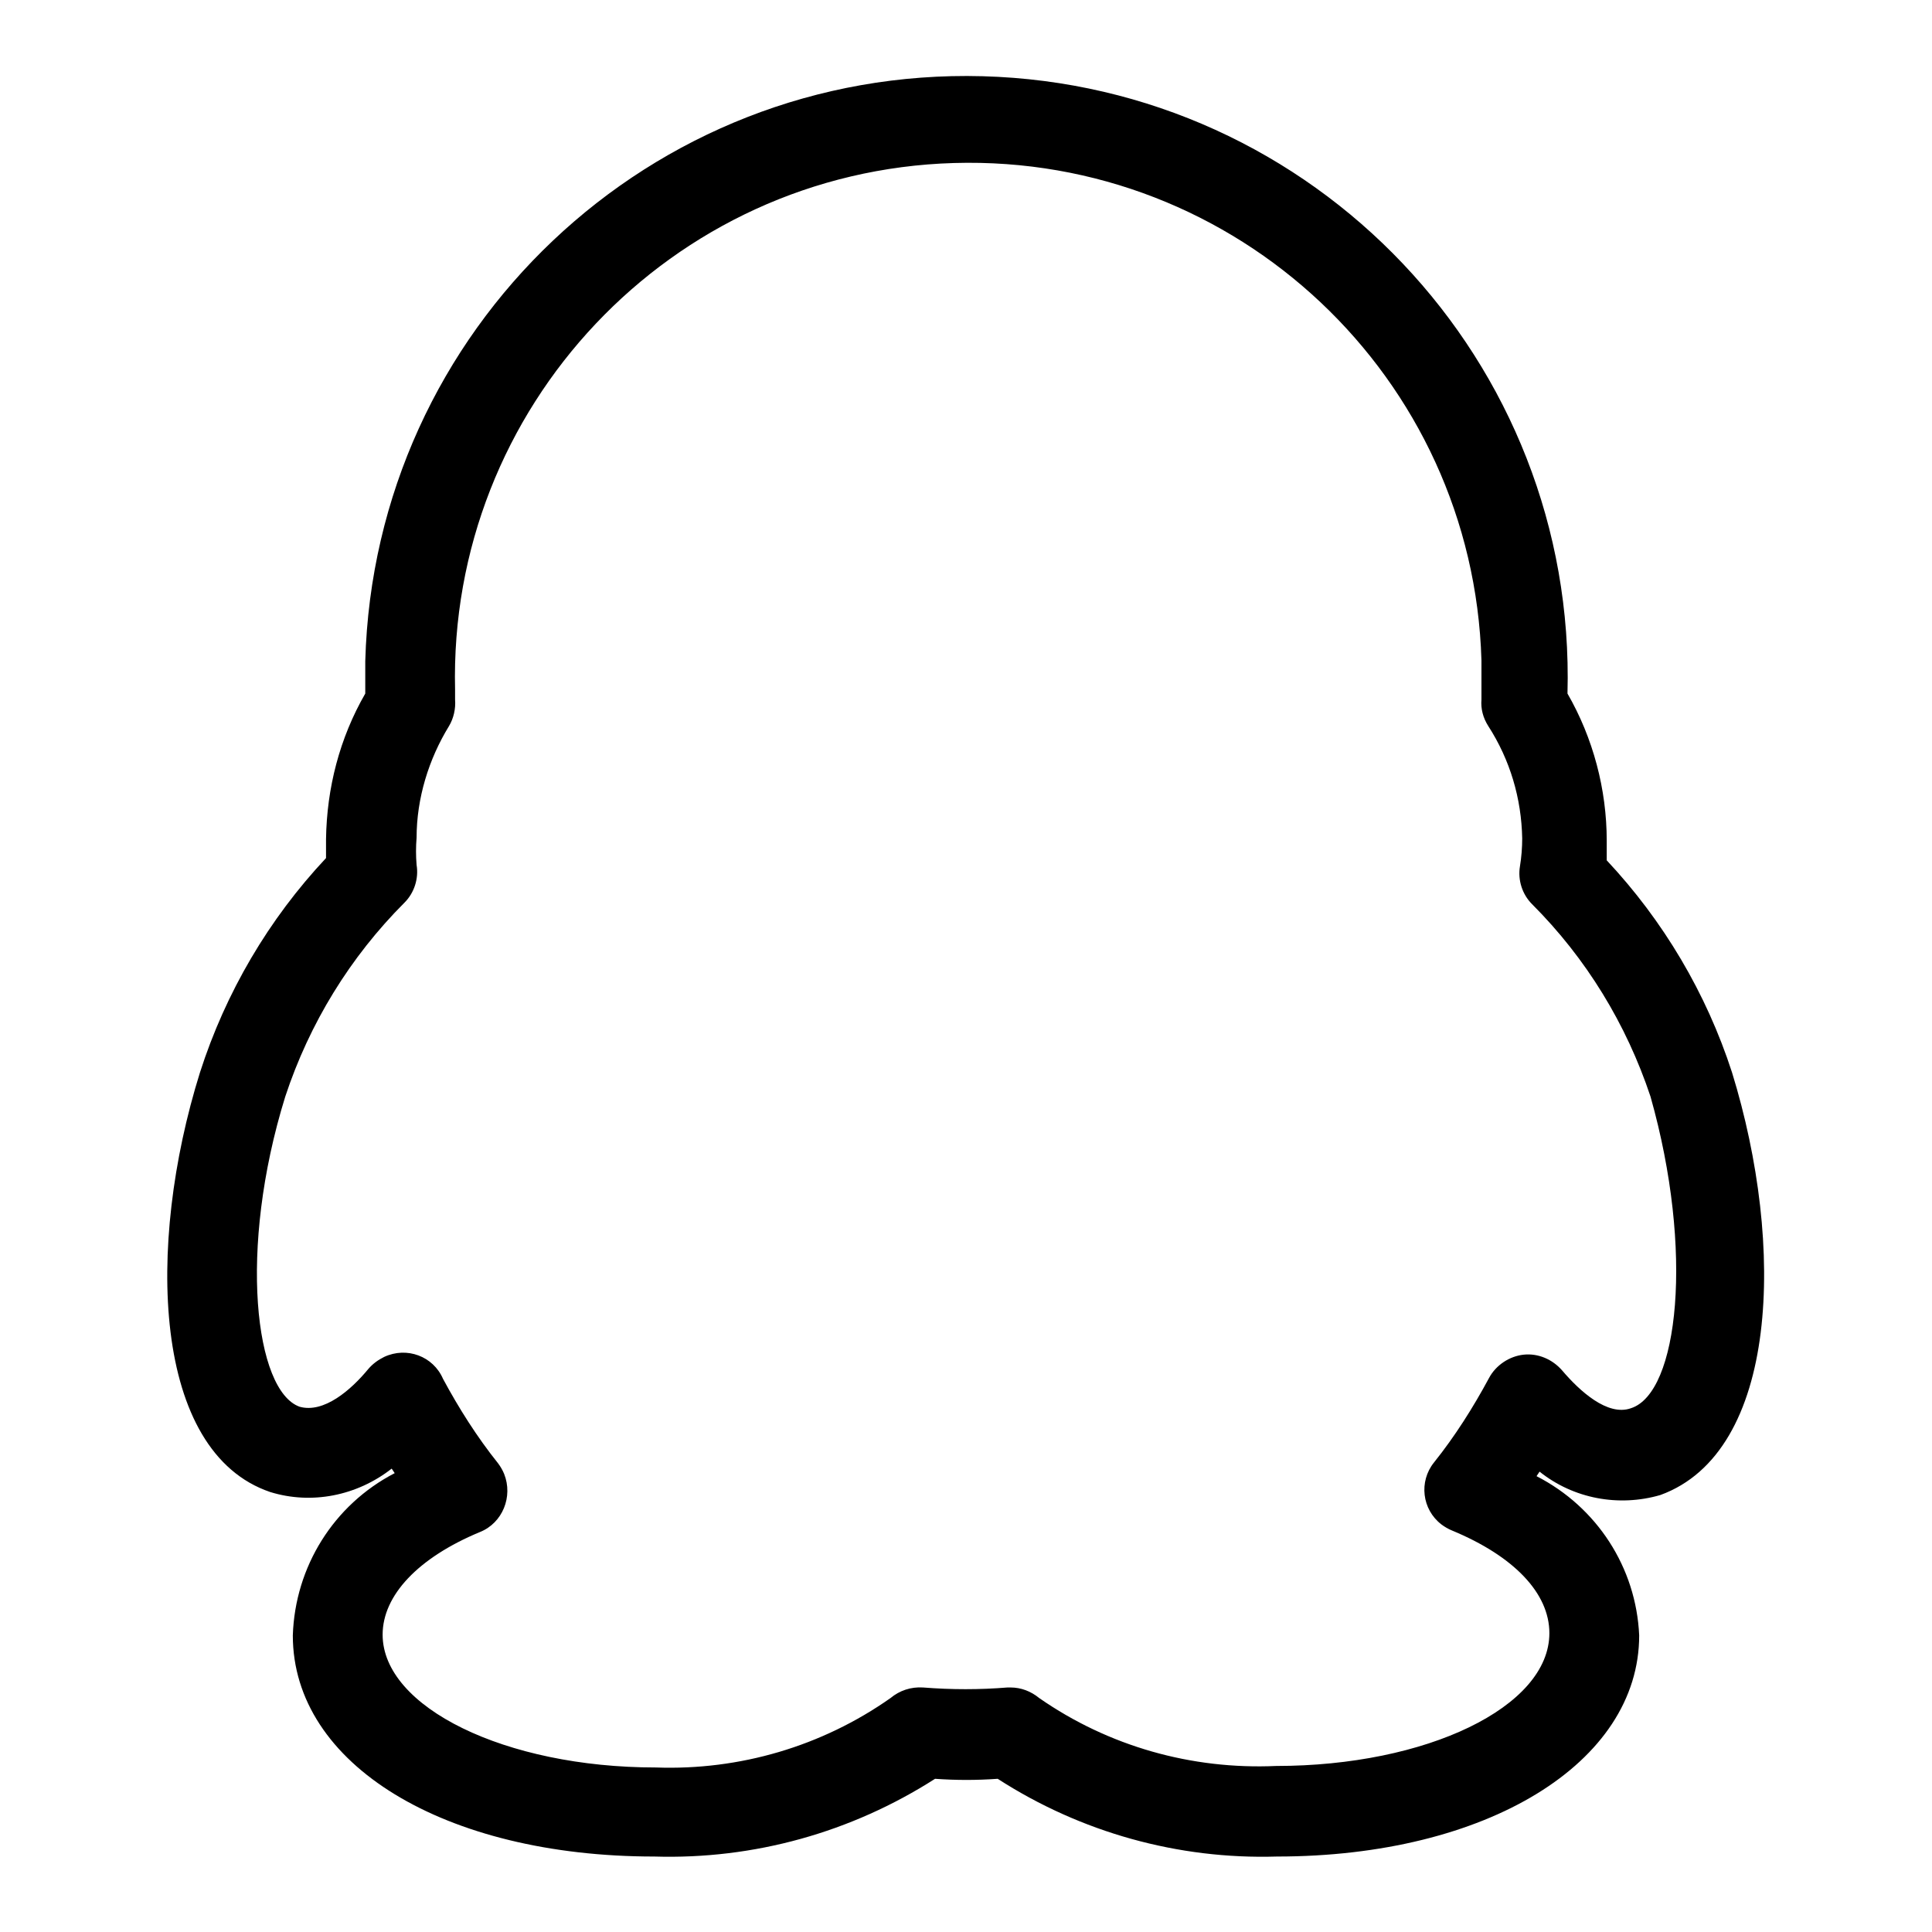 <?xml version="1.0" encoding="utf-8"?>
<!-- Svg Vector Icons : http://www.onlinewebfonts.com/icon -->
<!DOCTYPE svg PUBLIC "-//W3C//DTD SVG 1.1//EN" "http://www.w3.org/Graphics/SVG/1.1/DTD/svg11.dtd">
<svg version="1.1" xmlns="http://www.w3.org/2000/svg" xmlns:xlink="http://www.w3.org/1999/xlink" x="0px" y="0px" viewBox="0 0 256 256" enable-background="new 0 0 256 256" xml:space="preserve">
<g> <path fill="#000000" d="M229.5,142.1c-3.4-10.5-9.1-20.1-16.6-28.1v-2.6c0-6.8-1.8-13.6-5.2-19.5c1.2-44-33.5-80.6-77.5-81.8 c-44-1.2-80.6,33.5-81.8,77.5c0,1.4,0,2.9,0,4.3c-3.4,5.9-5.1,12.5-5.2,19.3v2.5c-7.6,8.1-13.3,17.8-16.7,28.4 c-7.2,23-6.3,50.3,9.3,55.6c5.5,1.7,11.5,0.5,16.1-3.1l0.4,0.6c-8.1,4.2-13.2,12.4-13.5,21.5c0,17.1,20.1,29.3,47.9,29.3 c13.2,0.4,26.1-3.2,37.2-10.3c2.8,0.2,5.5,0.2,8.3,0c11,7.1,23.9,10.7,37,10.3c27.8,0,48-12.4,48-29.3c-0.4-9-5.6-17-13.6-21.1 l0.4-0.6c4.5,3.6,10.5,4.7,16,3.1C235.7,192.4,236.6,165.1,229.5,142.1L229.5,142.1z M216.1,186.6c-3.1,1.1-6.8-2.3-9.1-5 c-1.3-1.5-3.2-2.3-5.1-2.1c-1.9,0.2-3.7,1.4-4.6,3.1c-2.1,3.9-4.5,7.7-7.3,11.2c-2,2.5-1.6,6.2,1,8.2c0.4,0.3,0.9,0.6,1.4,0.8 c8.2,3.4,12.9,8.3,12.9,13.6c0,9.8-16.3,17.6-36.2,17.6c-11.2,0.5-22.2-2.6-31.4-9c-1.1-0.9-2.4-1.4-3.8-1.4h-0.4 c-3.7,0.3-7.4,0.3-11.2,0c-1.6-0.1-3.1,0.4-4.3,1.4c-9.1,6.4-20,9.6-31.1,9.2c-20,0-36.2-8-36.2-17.6c0-5.2,4.7-10.2,12.9-13.6 c3-1.2,4.4-4.7,3.2-7.7c-0.2-0.5-0.5-1-0.8-1.4c-2.8-3.5-5.2-7.3-7.3-11.2c-1.3-3-4.8-4.3-7.8-2.9c-0.8,0.4-1.5,0.9-2.1,1.6 c-2.3,2.8-5.9,5.9-9.1,5c-5.9-2.1-8.2-20.8-1.9-41.1c3.2-9.7,8.6-18.5,15.8-25.7c1.3-1.3,1.9-3.2,1.6-5c-0.1-1.2-0.1-2.4,0-3.6 c0-5.2,1.6-10.4,4.3-14.8c0.6-1,0.9-2.3,0.8-3.5v-1.3C59.4,54,88.9,22.7,126.4,21.6c37.5-1.1,68.8,28.4,69.9,65.9c0,1.3,0,2.7,0,4 v1.2c-0.1,1.2,0.2,2.4,0.9,3.5c2.9,4.5,4.4,9.6,4.5,14.9c0,1.2-0.1,2.5-0.3,3.7c-0.3,1.8,0.3,3.7,1.6,5 c7.2,7.2,12.5,15.9,15.7,25.5C224.5,165.8,222.4,184.6,216.1,186.6L216.1,186.6z"/></g>
</svg>